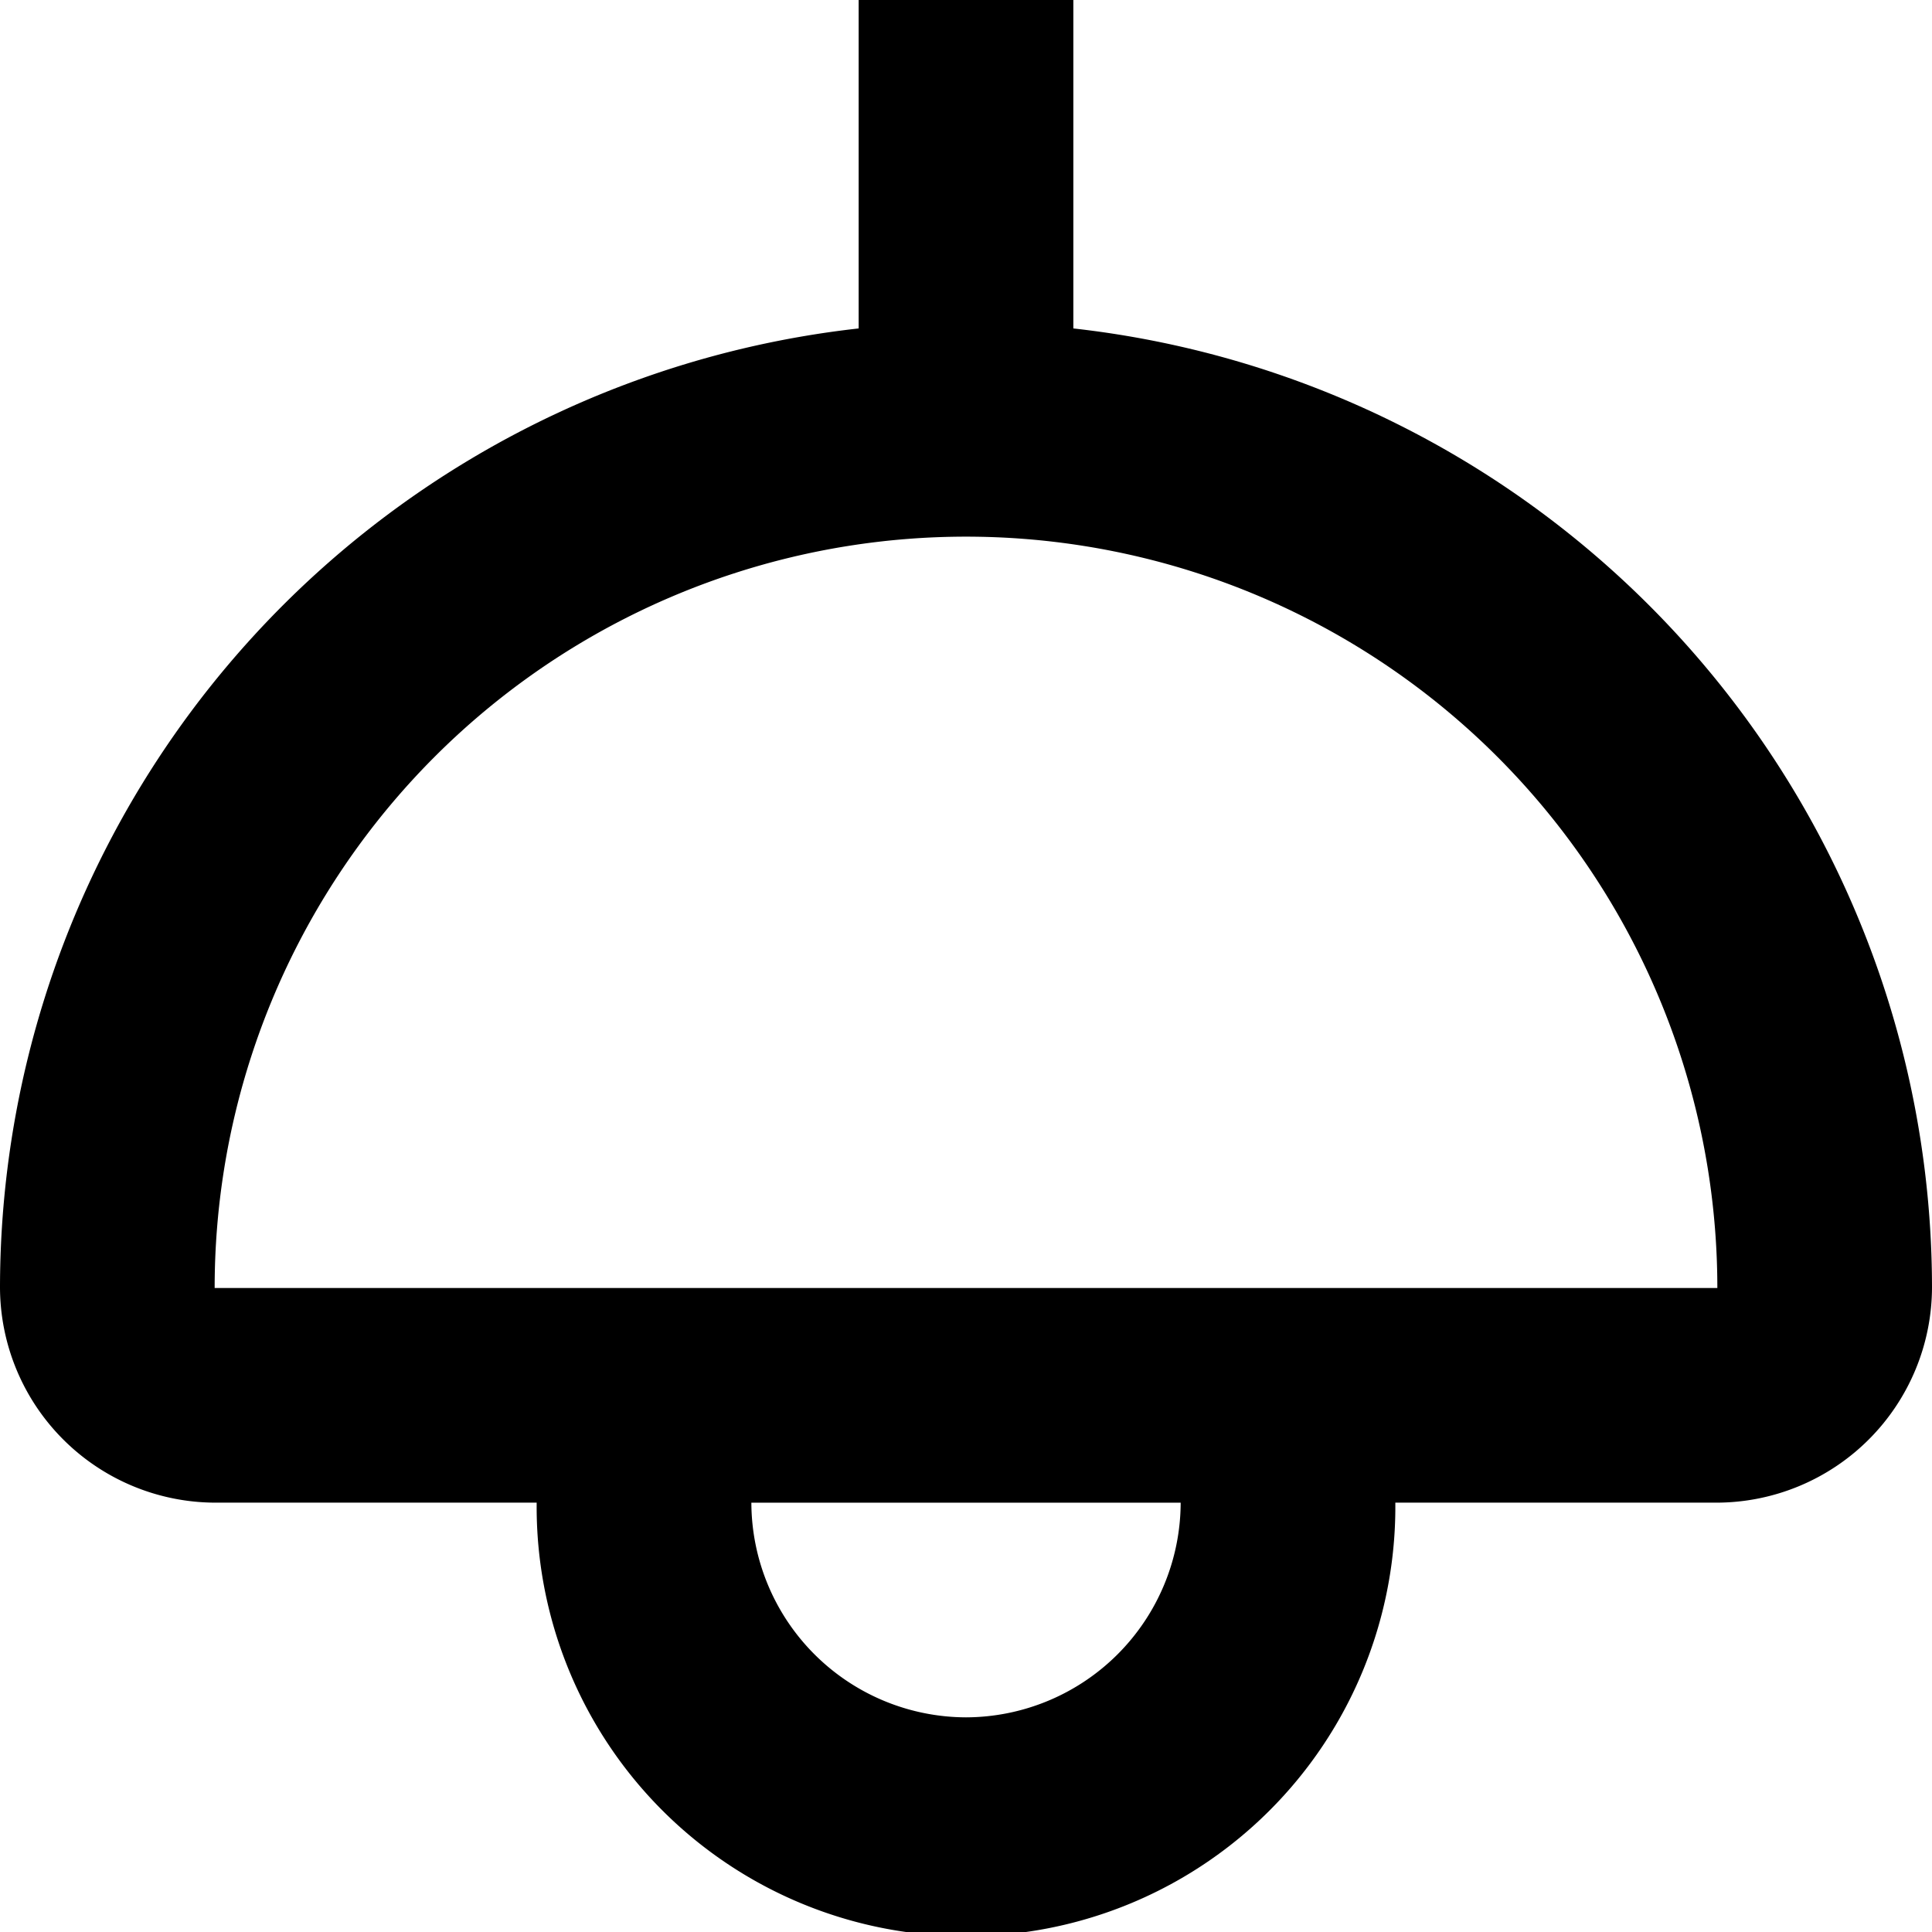 <svg xmlns="http://www.w3.org/2000/svg" width="46.659" height="46.659" viewBox="0 0 46.659 46.659"><path id="Pfad_26" data-name="Pfad 26" d="M25.922,7.932V0H20.737V7.932A23.324,23.324,0,0,0,0,31.08a5.211,5.211,0,0,0,5.21,5.21h7.751a10.369,10.369,0,1,0,20.737,0h7.751a5.211,5.211,0,0,0,5.21-5.21A23.324,23.324,0,0,0,25.922,7.932M23.33,41.475a5.2,5.2,0,0,1-5.184-5.184H28.514a5.2,5.2,0,0,1-5.184,5.184m0-10.369H5.184a18.145,18.145,0,1,1,36.291,0Z"></path></svg>